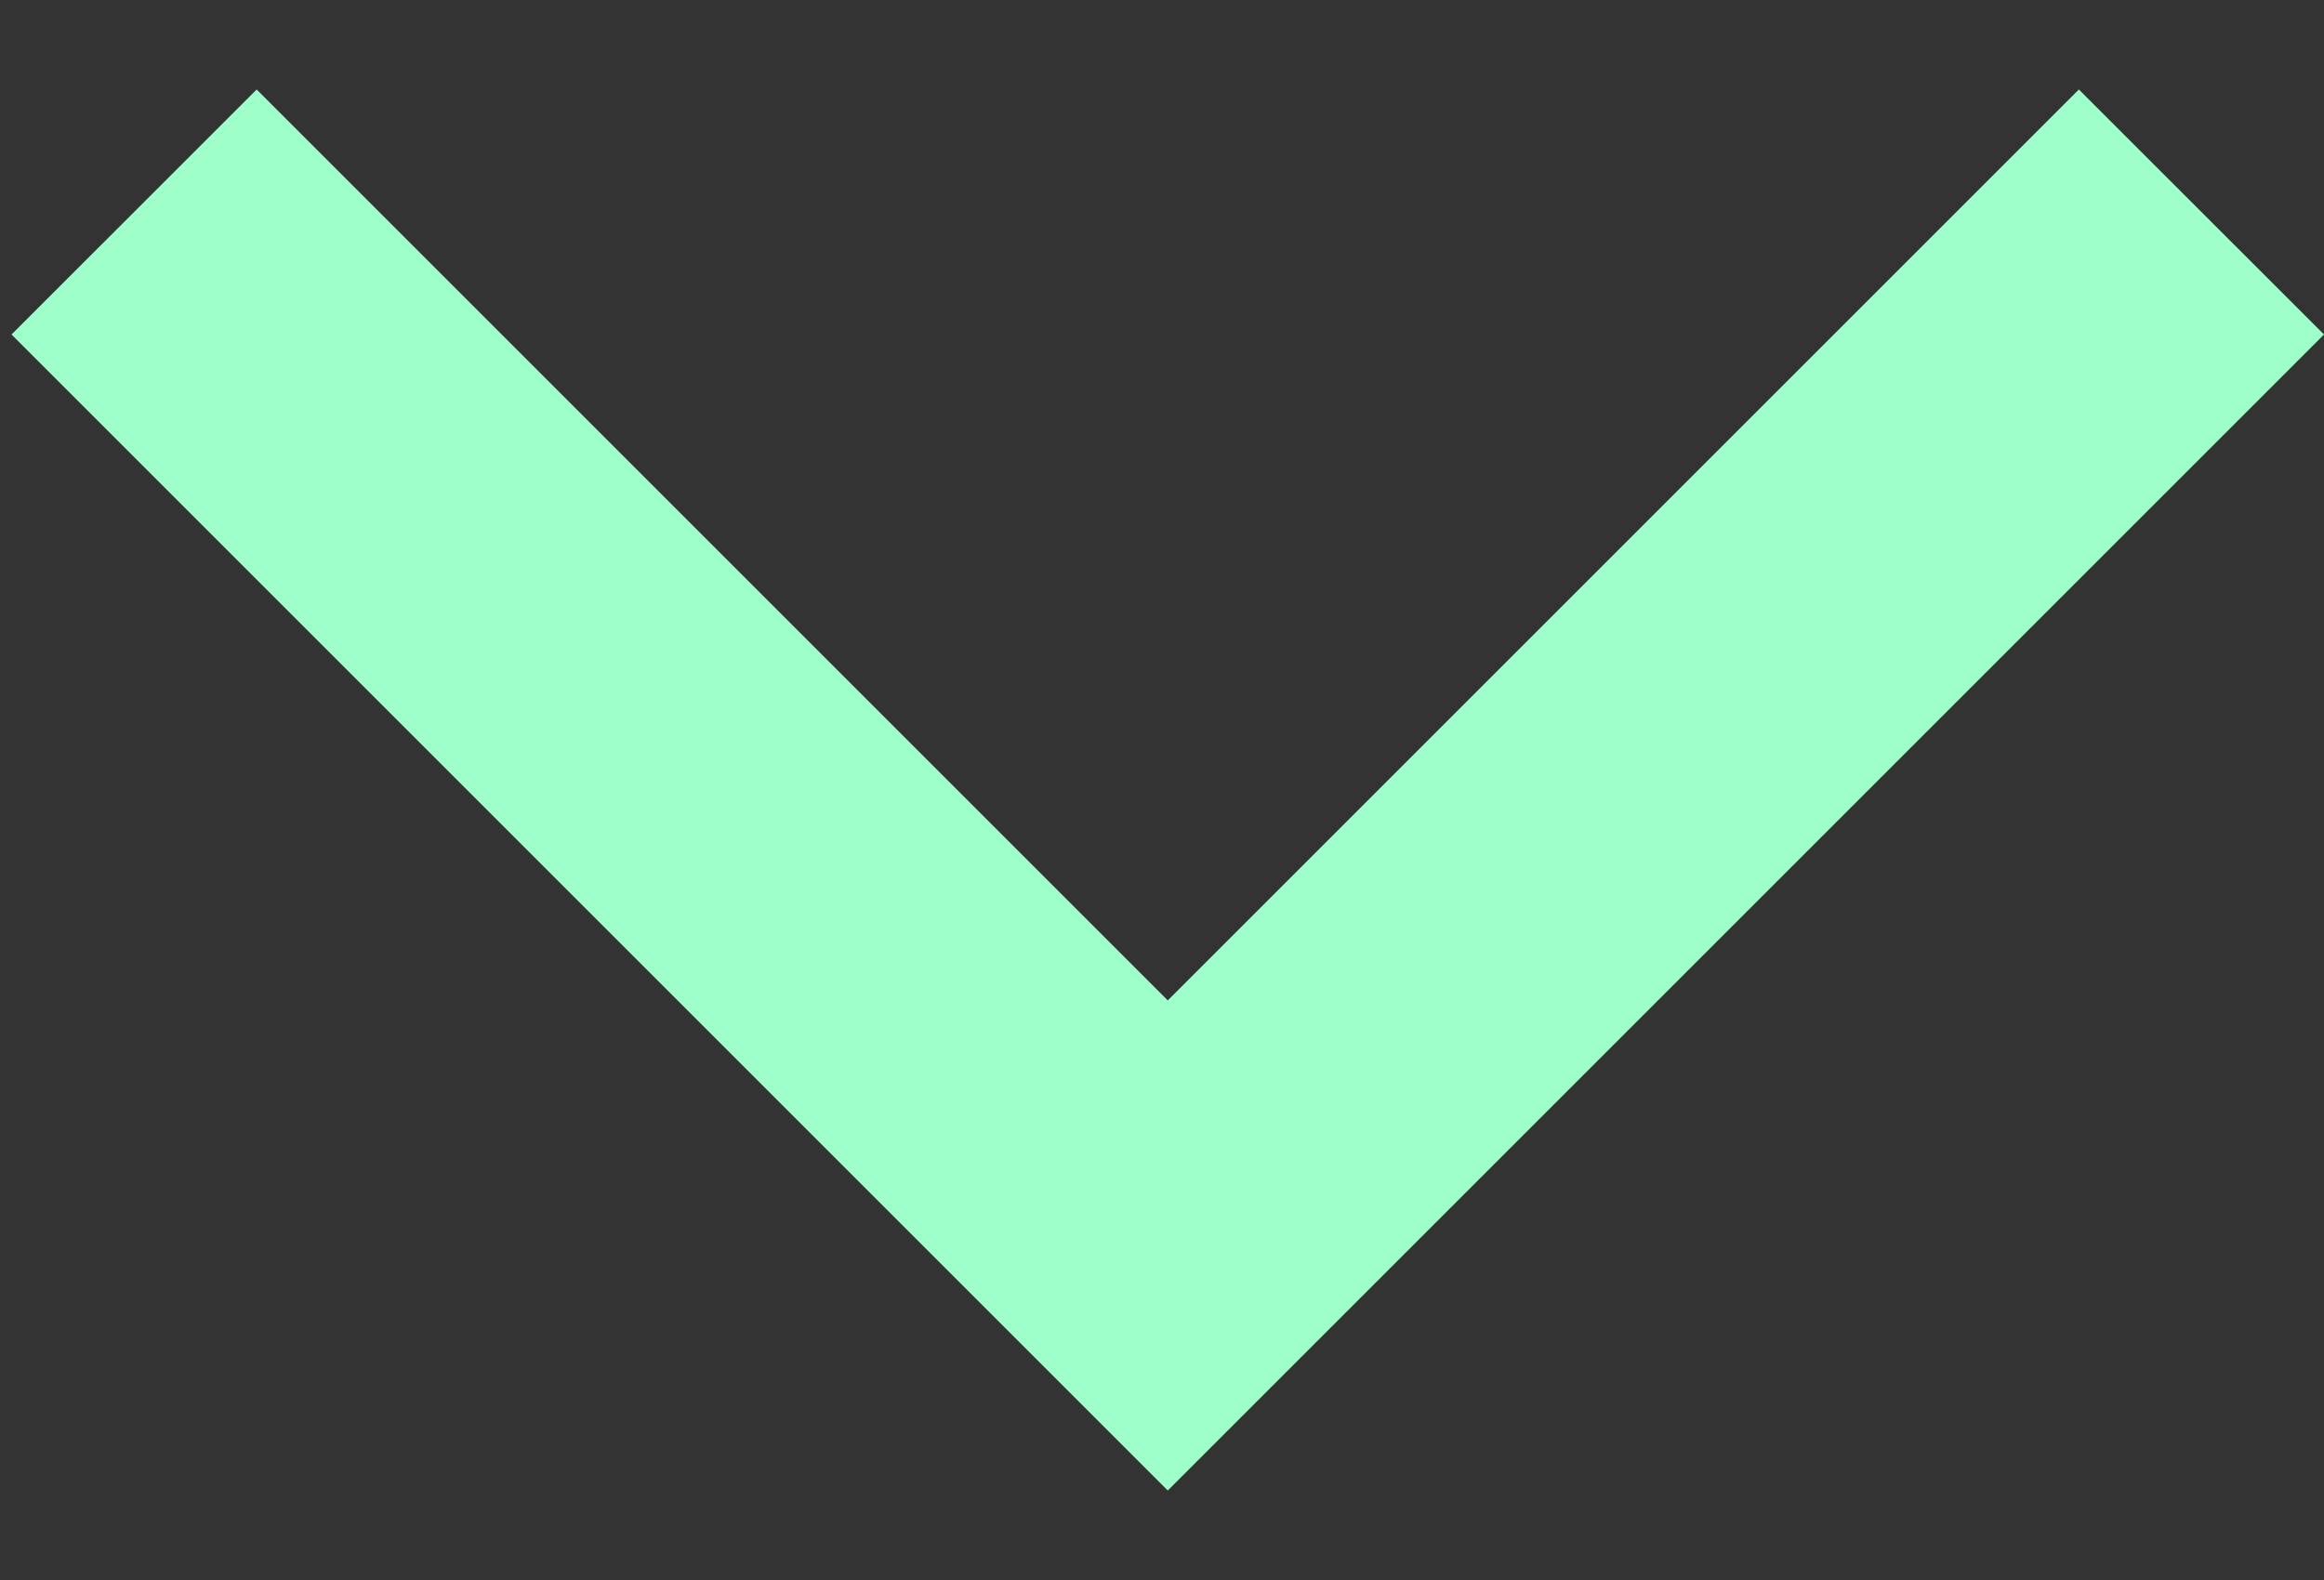 <svg width="25" height="17" viewBox="0 0 25 17" fill="none" xmlns="http://www.w3.org/2000/svg">
<rect x="0" y="0" width="25" height="17" fill="#333333" stroke="none"/>
<path id="Vector" d="M22.363 0.963L12.562 10.764L2.761 0.963L0.124 3.599L12.562 16.037L25 3.599L22.363 0.963Z" fill="#9FFFCB"/>
</svg>
